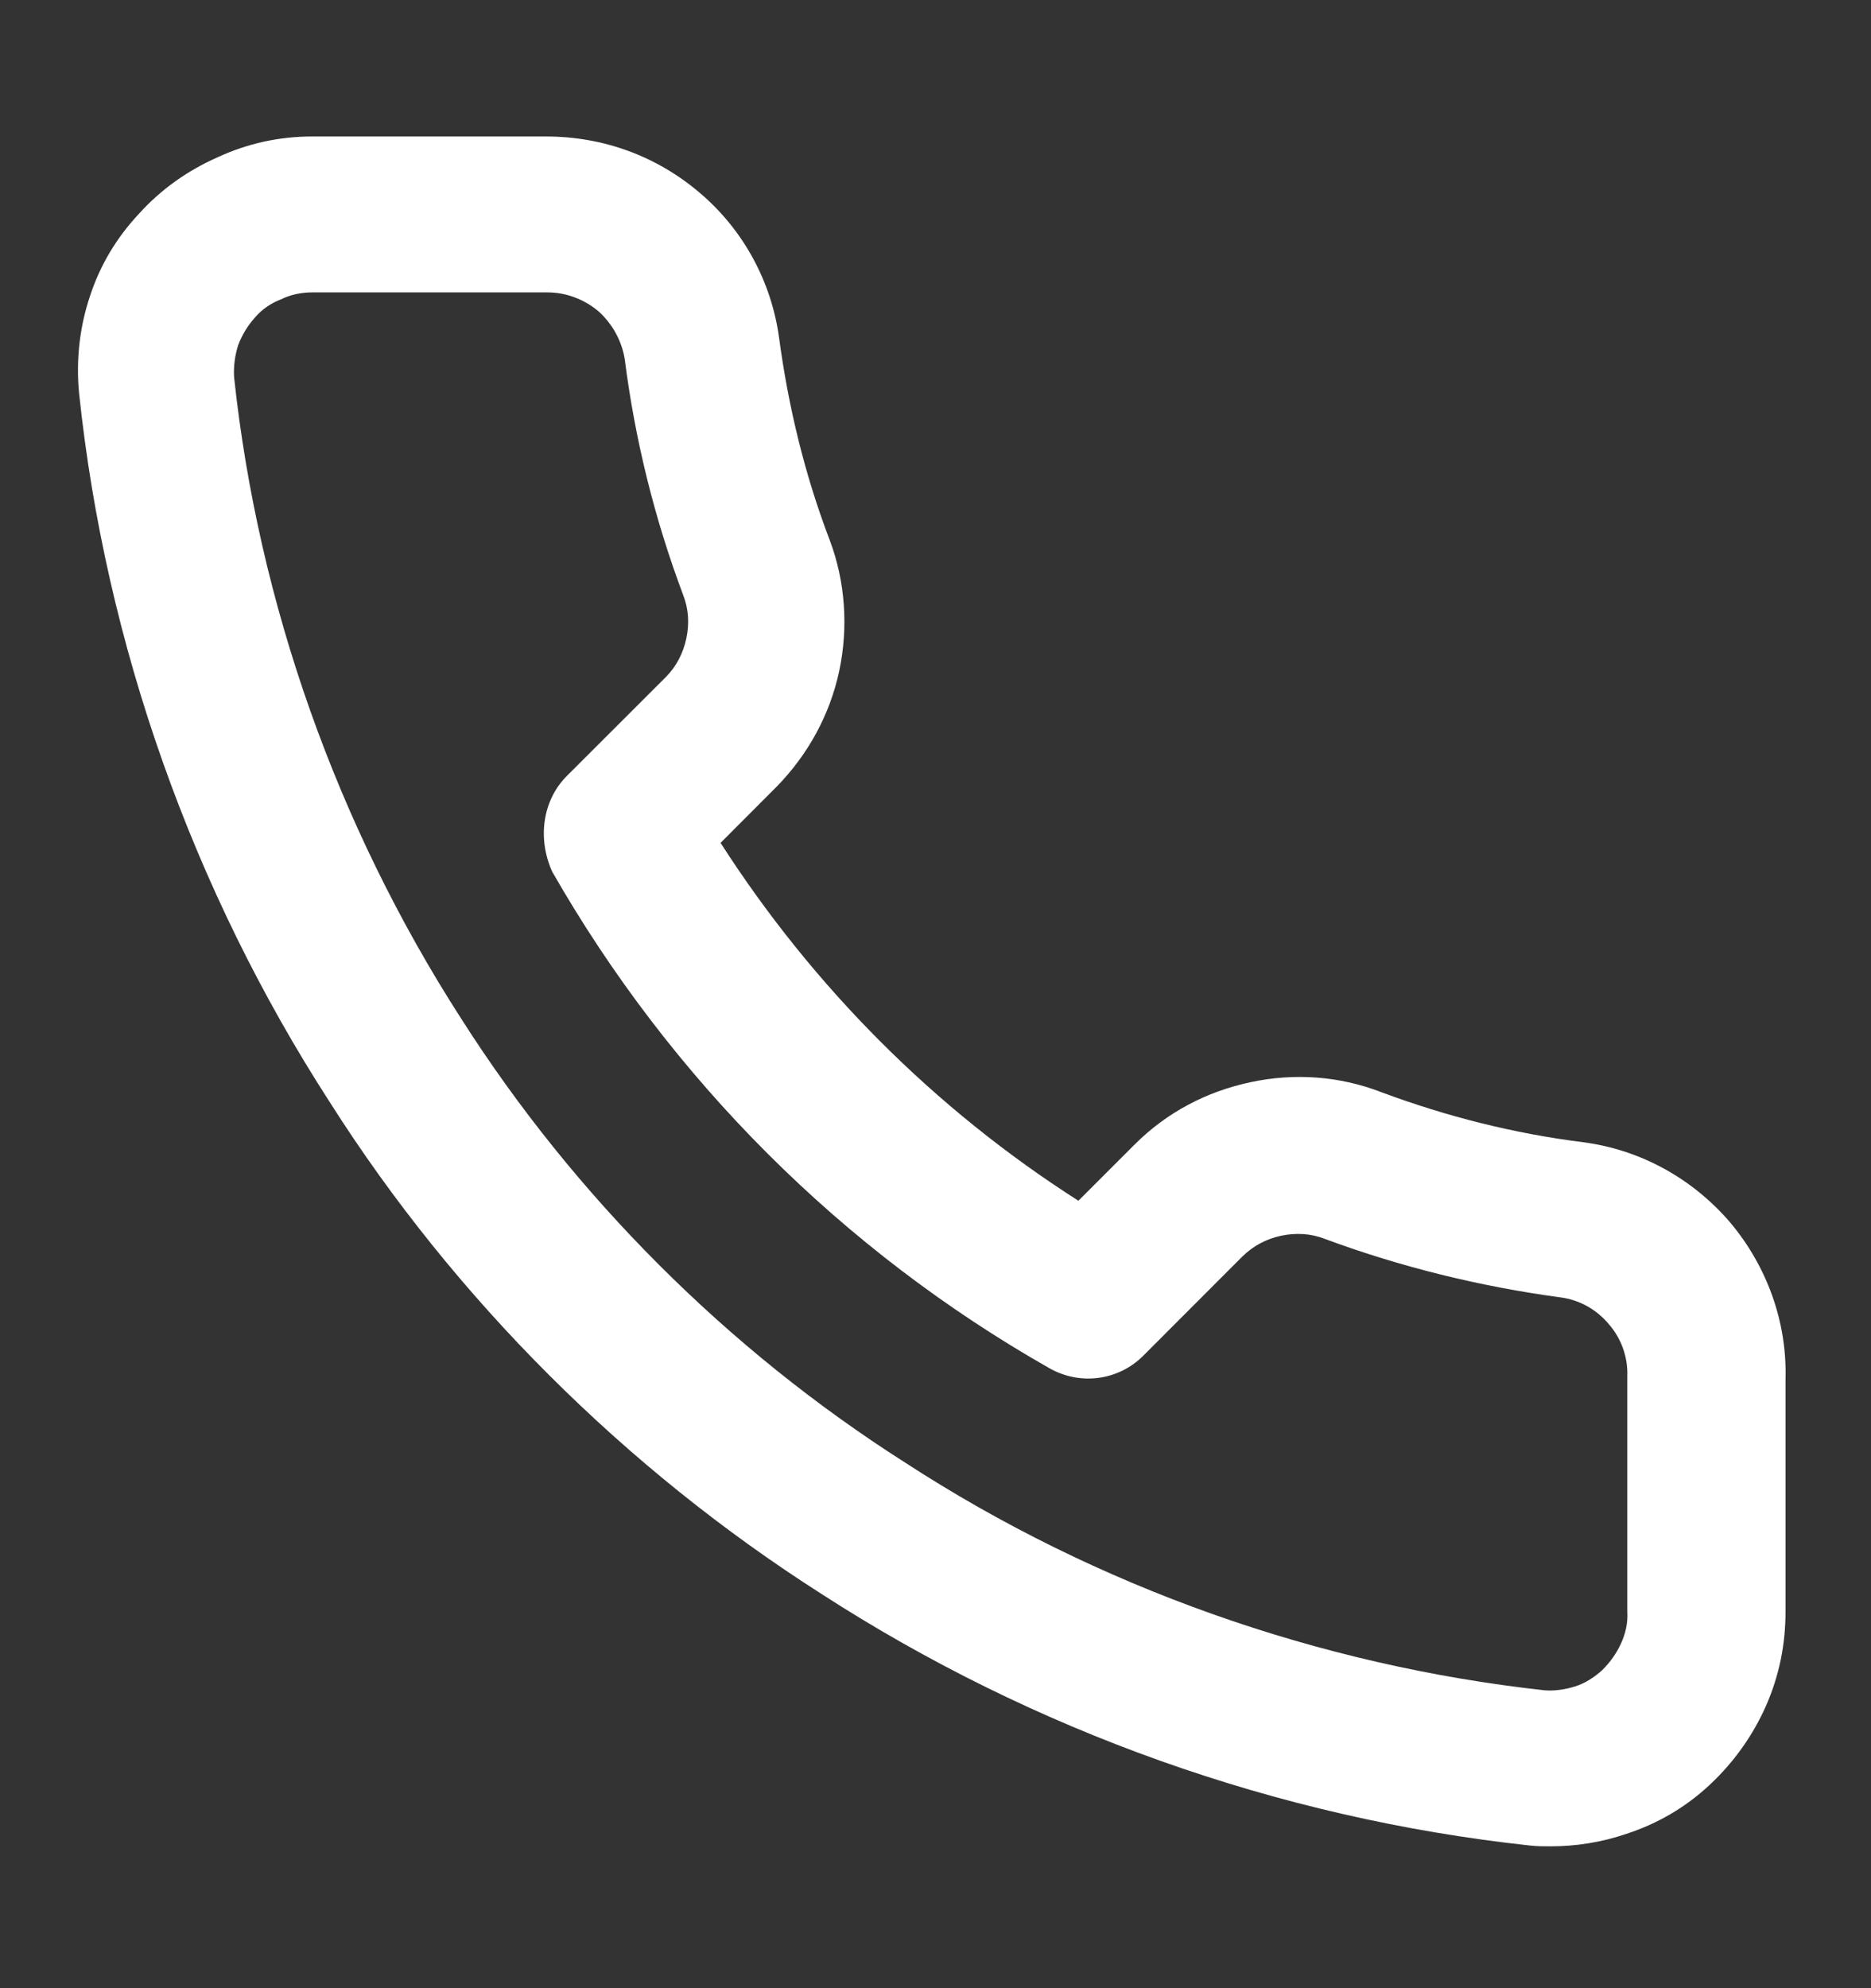 <svg width="16" height="17" viewBox="0 0 16 17" fill="none" xmlns="http://www.w3.org/2000/svg">
<rect x="0" y="0" width="16" height="17" fill="#333333" stroke="none"/>
<path d="M13.262 15.787C13.202 15.787 13.142 15.787 13.082 15.78C10.922 15.546 8.836 14.8 7.022 13.627C5.349 12.56 3.889 11.107 2.822 9.427C1.649 7.613 0.902 5.513 0.676 3.36C0.649 3.073 0.682 2.793 0.769 2.533C0.856 2.267 0.996 2.033 1.189 1.827C1.376 1.62 1.602 1.46 1.856 1.347C2.116 1.226 2.389 1.167 2.669 1.167H4.669C5.156 1.167 5.616 1.333 5.989 1.653C6.356 1.966 6.596 2.406 6.662 2.886C6.742 3.48 6.882 4.06 7.096 4.62C7.229 4.973 7.256 5.367 7.176 5.74C7.096 6.113 6.909 6.453 6.642 6.726L6.162 7.207C6.949 8.433 7.989 9.48 9.222 10.267L9.702 9.787C9.976 9.513 10.316 9.333 10.696 9.253C11.069 9.173 11.456 9.2 11.816 9.34C12.369 9.546 12.949 9.693 13.542 9.767C14.036 9.833 14.476 10.08 14.796 10.453C15.109 10.826 15.282 11.3 15.269 11.787V13.78C15.269 14.06 15.216 14.326 15.102 14.586C14.989 14.84 14.829 15.066 14.622 15.26C14.416 15.453 14.176 15.593 13.909 15.68C13.696 15.753 13.476 15.787 13.262 15.787ZM4.682 2.5C4.676 2.5 4.676 2.5 4.682 2.5H2.669C2.576 2.5 2.482 2.52 2.402 2.56C2.316 2.593 2.236 2.647 2.176 2.72C2.116 2.787 2.069 2.866 2.036 2.953C2.009 3.04 1.996 3.133 2.002 3.227C2.209 5.16 2.882 7.06 3.942 8.707C4.909 10.226 6.222 11.54 7.742 12.507C9.382 13.573 11.276 14.24 13.209 14.453C13.289 14.46 13.382 14.447 13.469 14.42C13.556 14.393 13.636 14.34 13.702 14.28C13.769 14.213 13.822 14.14 13.862 14.053C13.902 13.966 13.922 13.873 13.916 13.78V11.78C13.916 11.773 13.916 11.767 13.916 11.767C13.922 11.6 13.862 11.44 13.756 11.32C13.649 11.193 13.502 11.113 13.342 11.093C12.656 11 11.976 10.833 11.329 10.593C11.209 10.546 11.082 10.54 10.956 10.566C10.829 10.593 10.716 10.653 10.622 10.746L9.776 11.593C9.562 11.806 9.236 11.847 8.976 11.7C7.202 10.693 5.736 9.226 4.722 7.453C4.596 7.173 4.636 6.846 4.849 6.633L5.696 5.787C5.782 5.7 5.842 5.587 5.869 5.46C5.896 5.333 5.889 5.207 5.842 5.087C5.596 4.433 5.429 3.753 5.342 3.067C5.316 2.913 5.236 2.767 5.116 2.66C4.996 2.56 4.842 2.5 4.682 2.5Z" fill="white"/>
</svg>
